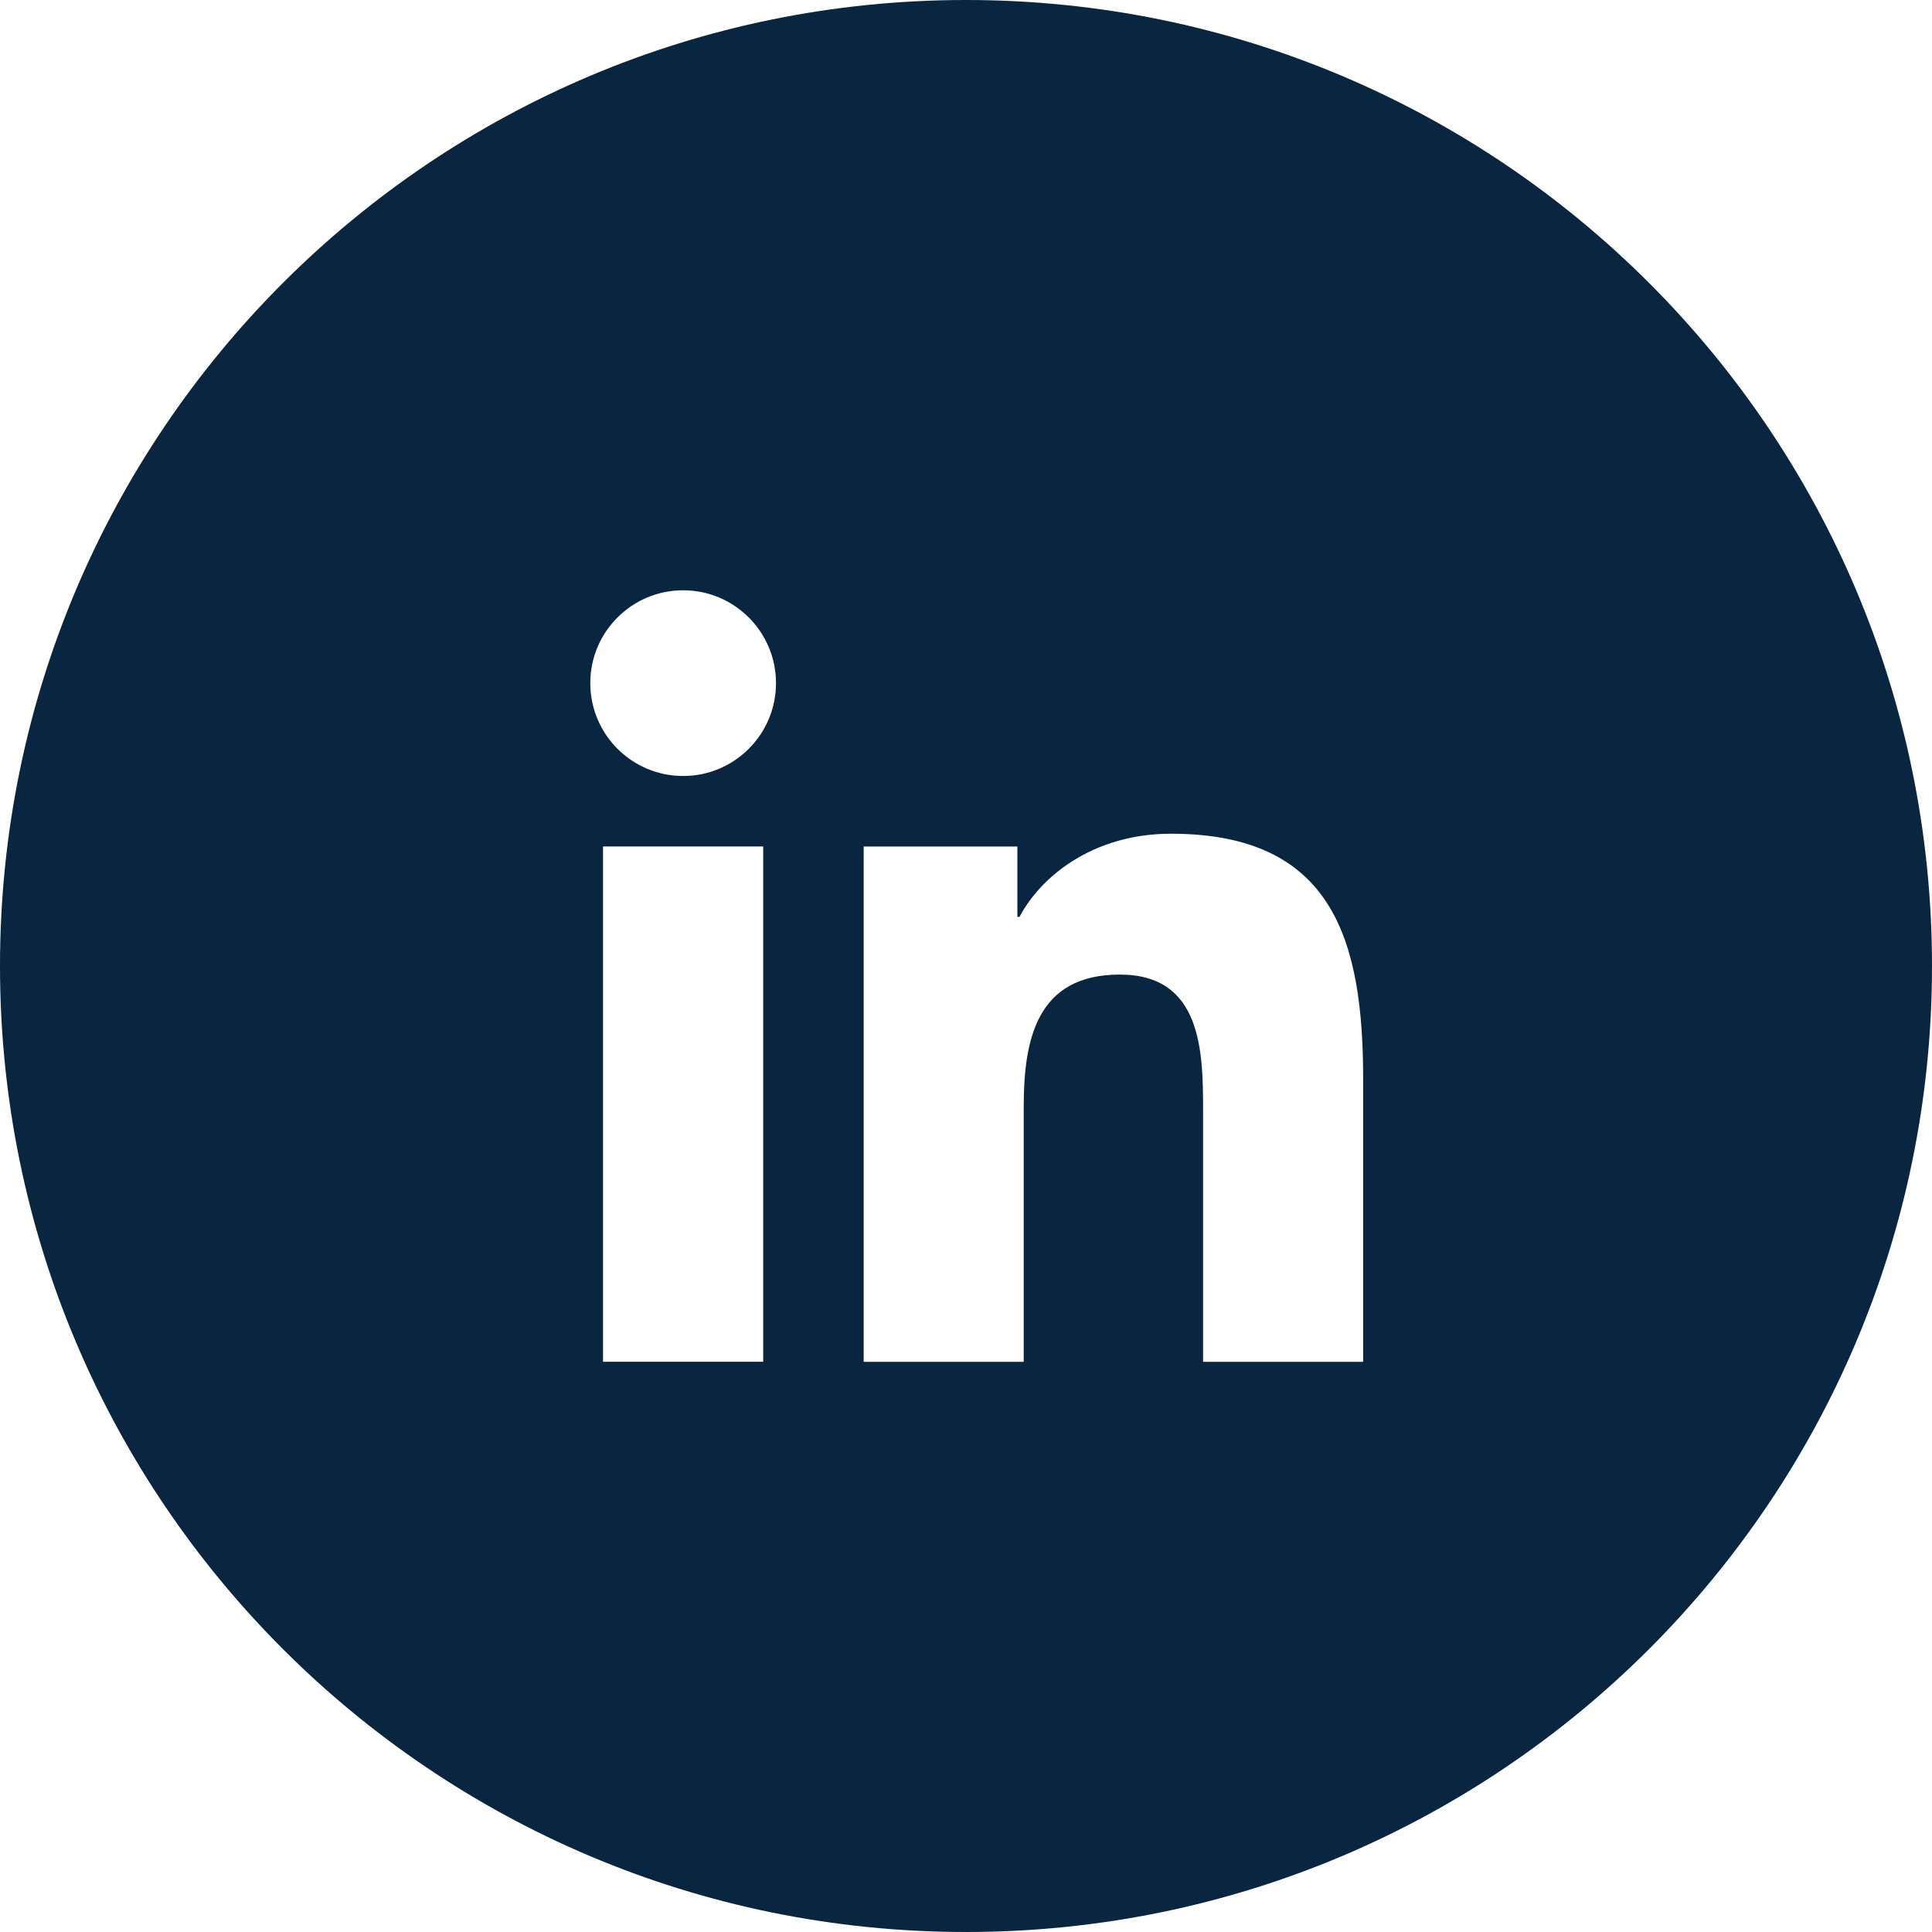 <svg width="32" height="32" viewBox="0 0 32 32" fill="none" xmlns="http://www.w3.org/2000/svg">
<path fill-rule="evenodd" clip-rule="evenodd" d="M16 0C7.163 0 0 7.163 0 16C0 24.837 7.163 32 16 32C24.837 32 32 24.837 32 16C32 7.163 24.837 0 16 0ZM9.777 11.314C9.777 12.164 10.465 12.853 11.316 12.853C12.163 12.853 12.853 12.164 12.853 11.314C12.853 10.466 12.163 9.777 11.316 9.777C10.465 9.777 9.777 10.466 9.777 11.314ZM19.927 22.556H22.578V17.874C22.578 15.577 22.081 13.809 19.395 13.809C18.105 13.809 17.239 14.516 16.886 15.187H16.851V14.021H14.305V22.556H16.956V18.334C16.956 17.22 17.168 16.142 18.548 16.142C19.908 16.142 19.927 17.416 19.927 18.406V22.556ZM9.988 22.555H12.641V14.02H9.988V22.555Z" fill="#092540"/>
</svg>
